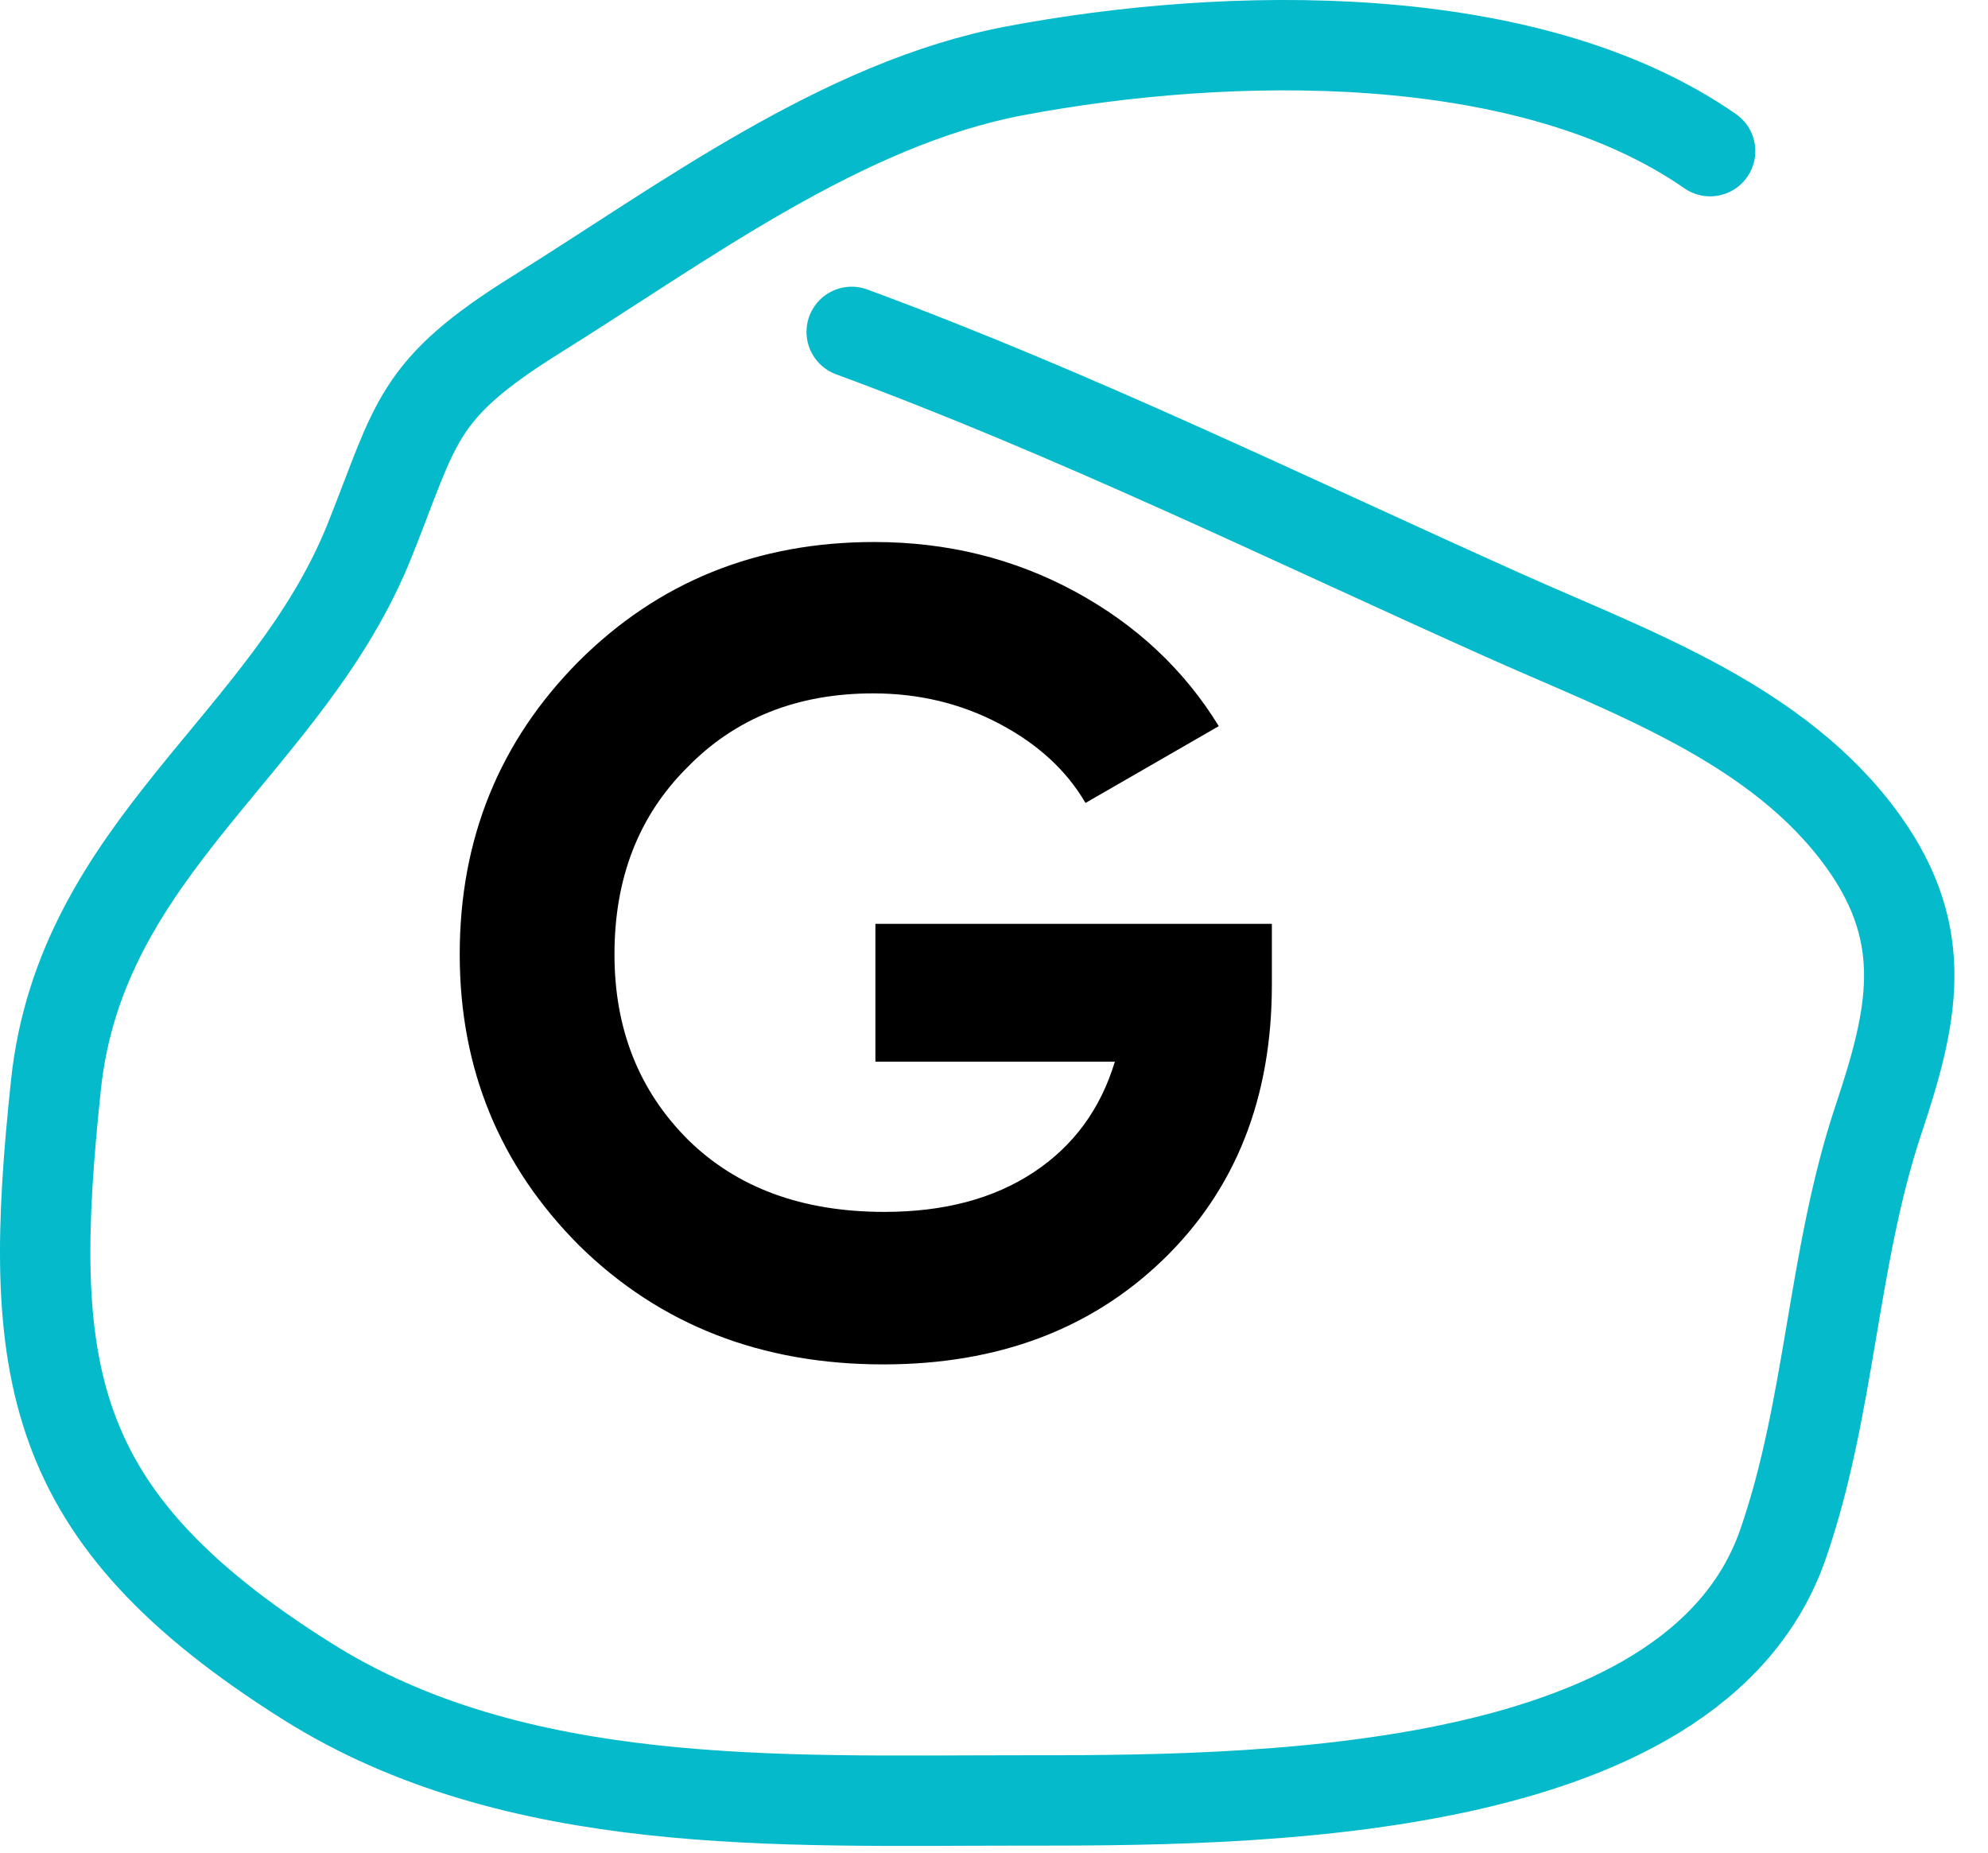 <?xml version="1.0" encoding="UTF-8"?> <svg xmlns="http://www.w3.org/2000/svg" width="44" height="41" viewBox="0 0 44 41" fill="none"><path d="M19.375 20.445H28.15V21.795C28.15 24.295 27.35 26.32 25.75 27.87C24.15 29.42 22.083 30.195 19.55 30.195C16.85 30.195 14.608 29.32 12.825 27.57C11.058 25.803 10.175 23.654 10.175 21.12C10.175 18.57 11.05 16.412 12.8 14.645C14.566 12.879 16.75 11.995 19.35 11.995C20.966 11.995 22.45 12.362 23.8 13.095C25.15 13.829 26.208 14.82 26.975 16.07L24.025 17.77C23.608 17.053 22.975 16.47 22.125 16.02C21.275 15.57 20.341 15.345 19.325 15.345C17.641 15.345 16.266 15.895 15.2 16.995C14.133 18.062 13.6 19.437 13.6 21.12C13.6 22.77 14.141 24.137 15.225 25.22C16.308 26.287 17.758 26.82 19.575 26.82C20.891 26.82 21.991 26.529 22.875 25.945C23.758 25.362 24.358 24.545 24.675 23.495H19.375V20.445Z" fill="black"></path><path d="M37.85 3.345C33.813 0.542 27.176 0.678 22.461 1.567C18.647 2.286 15.103 4.946 11.877 6.956C9.189 8.632 9.231 9.337 8.183 11.956C6.375 16.476 1.796 18.739 1.238 24.012C0.571 30.327 0.98 33.545 6.794 37.206C11.41 40.113 17.29 39.845 22.516 39.845C27.466 39.845 37.475 39.894 39.461 34.178C40.513 31.15 40.553 27.846 41.572 24.79C42.328 22.522 42.752 20.731 41.239 18.623C39.367 16.016 36.1 14.88 33.294 13.623C28.482 11.468 23.765 9.156 18.85 7.345" stroke="#04BACB" stroke-width="2" stroke-linecap="round"></path></svg> 